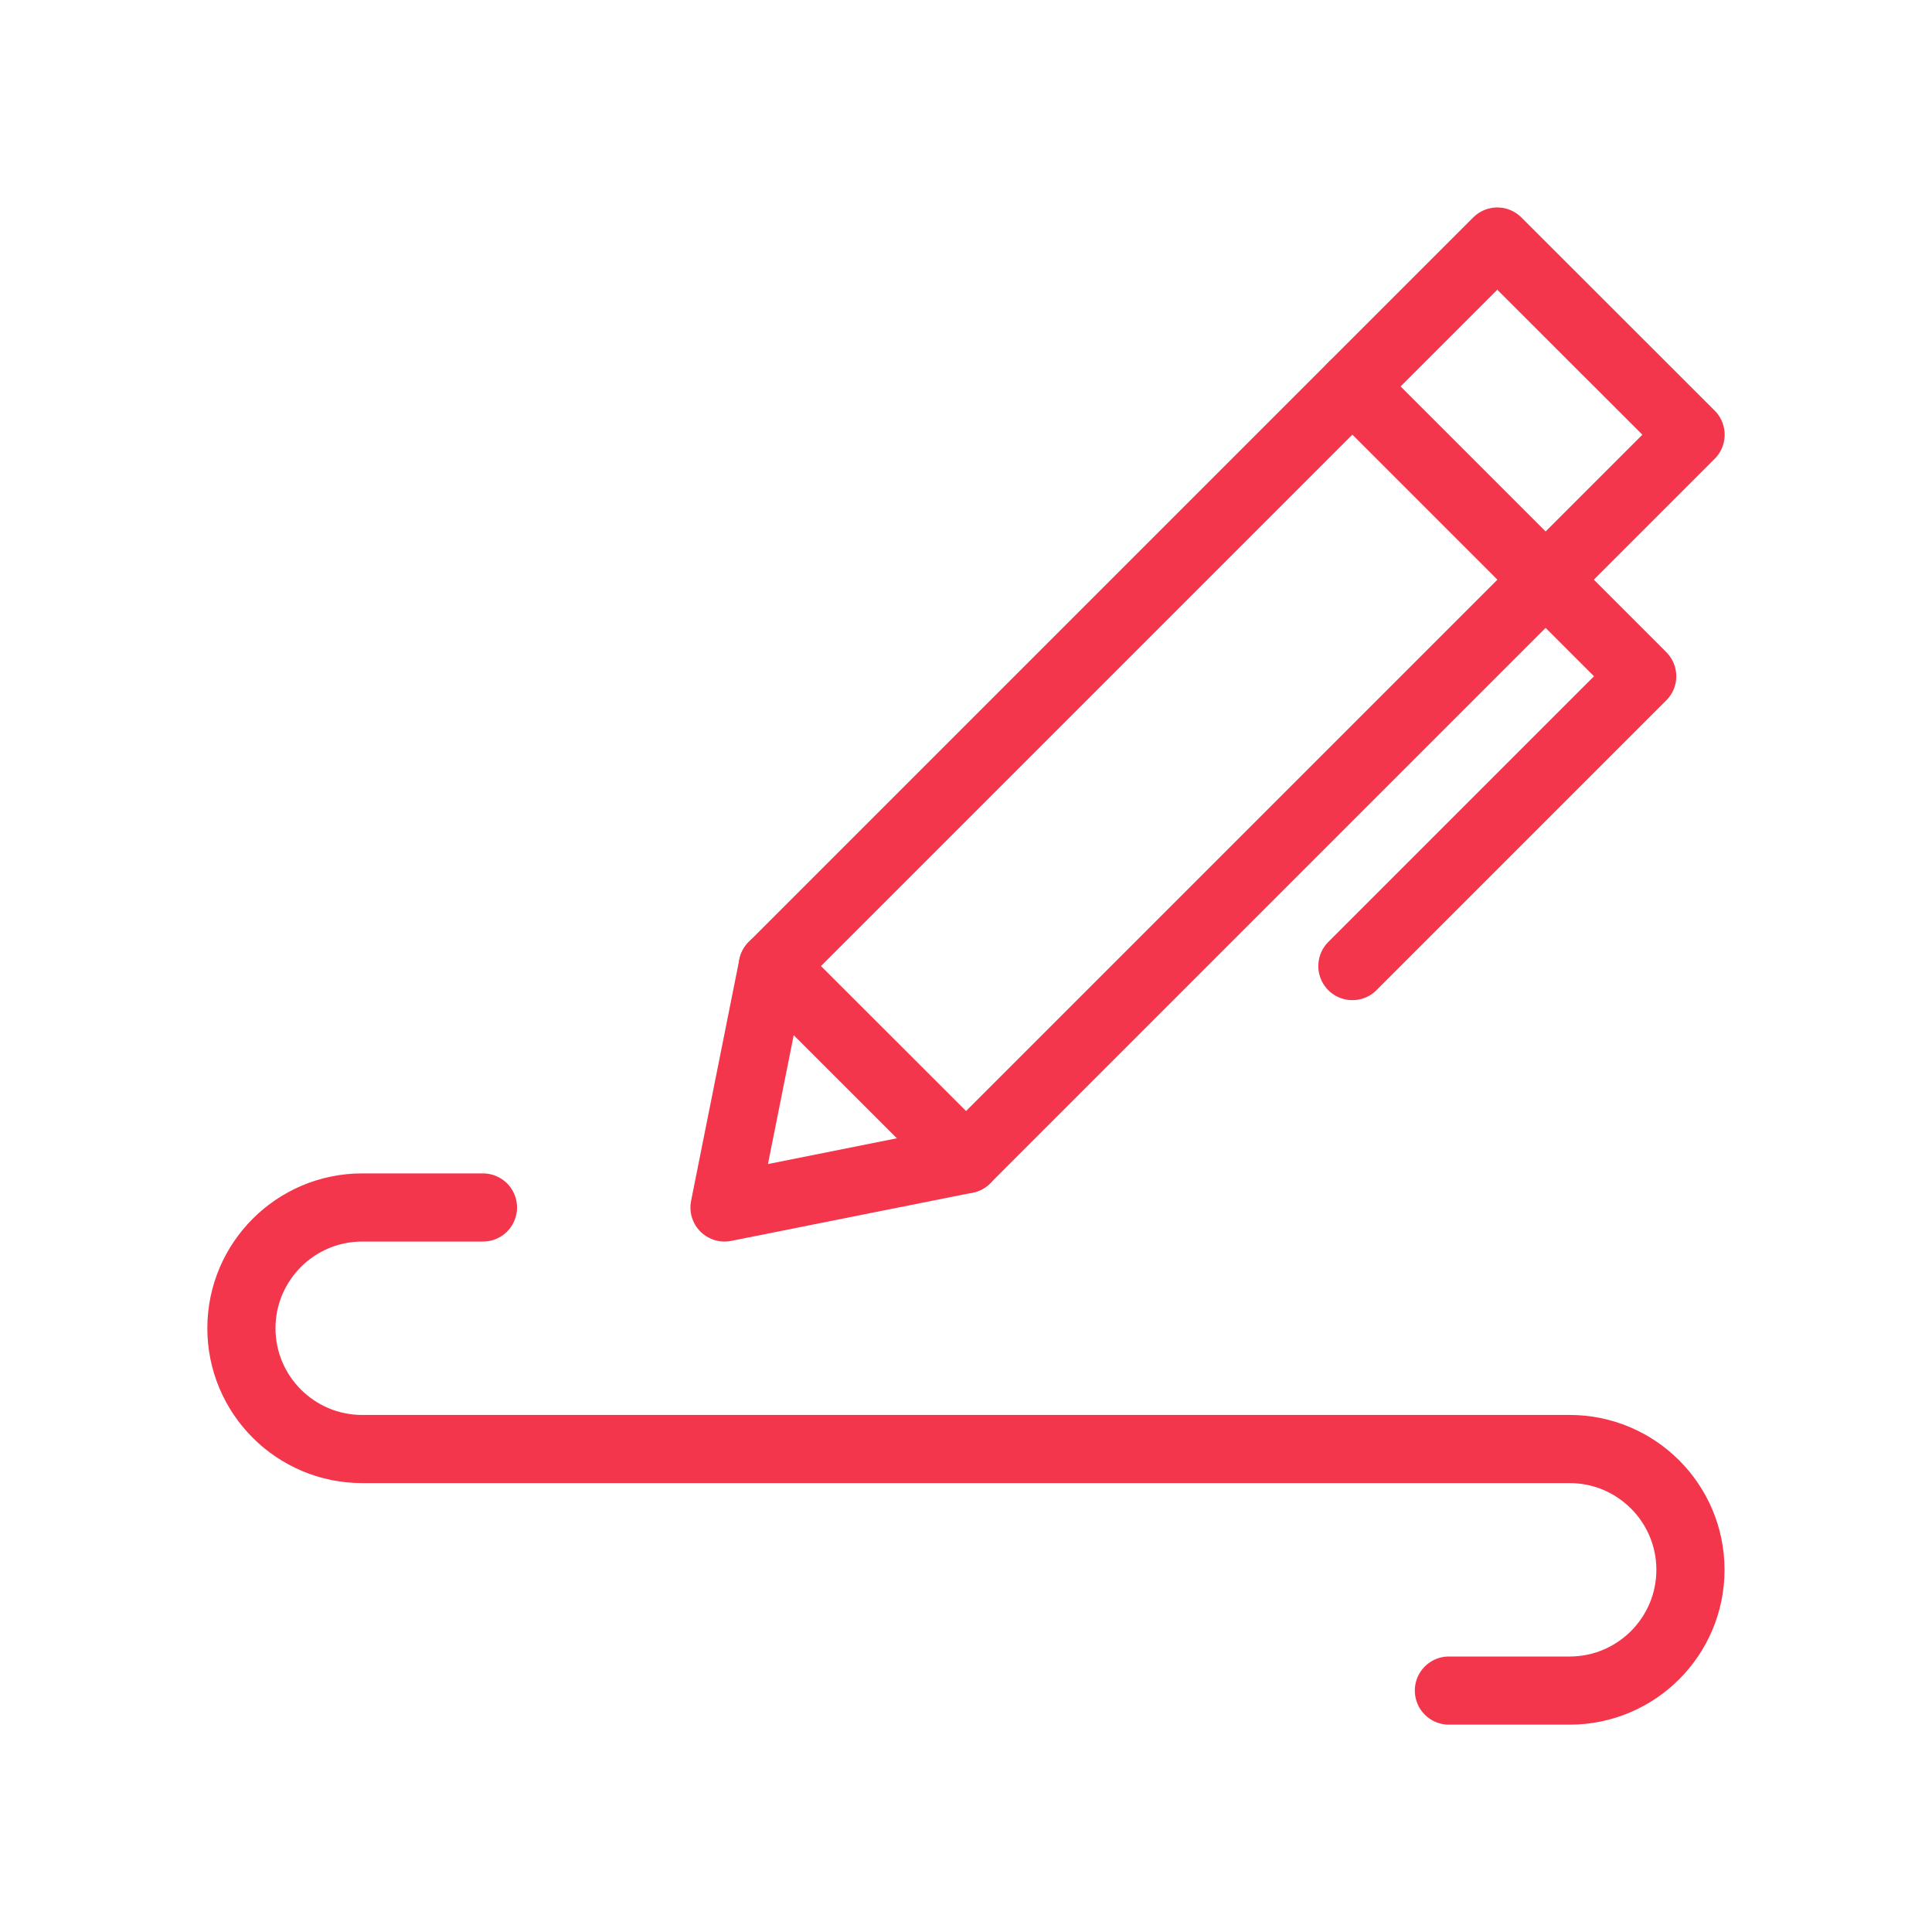 <?xml version="1.0" encoding="UTF-8"?>
<svg xmlns="http://www.w3.org/2000/svg" id="Icons" viewBox="0 0 141.73 141.73">
  <defs>
    <style>
      .cls-1 {
        fill: none;
        stroke: #f4364c;
        stroke-linecap: round;
        stroke-linejoin: round;
        stroke-width: 5px;
      }
    </style>
  </defs>
  <path class="cls-1" d="M35.43,88.58h-8.86c-4.89,0-8.86,3.97-8.86,8.86h0c0,4.89,3.97,8.86,8.86,8.86h88.58c4.89,0,8.86,3.97,8.86,8.86h0c0,4.89-3.97,8.86-8.86,8.86h-8.86"></path>
  <polygon class="cls-1" points="124.02 31.89 70.87 85.04 53.15 88.58 56.69 70.87 109.84 17.72 124.02 31.89"></polygon>
  <line class="cls-1" x1="56.69" y1="70.87" x2="70.87" y2="85.04"></line>
  <polyline class="cls-1" points="99.21 70.87 120.47 49.61 99.21 28.35"></polyline>
</svg>
